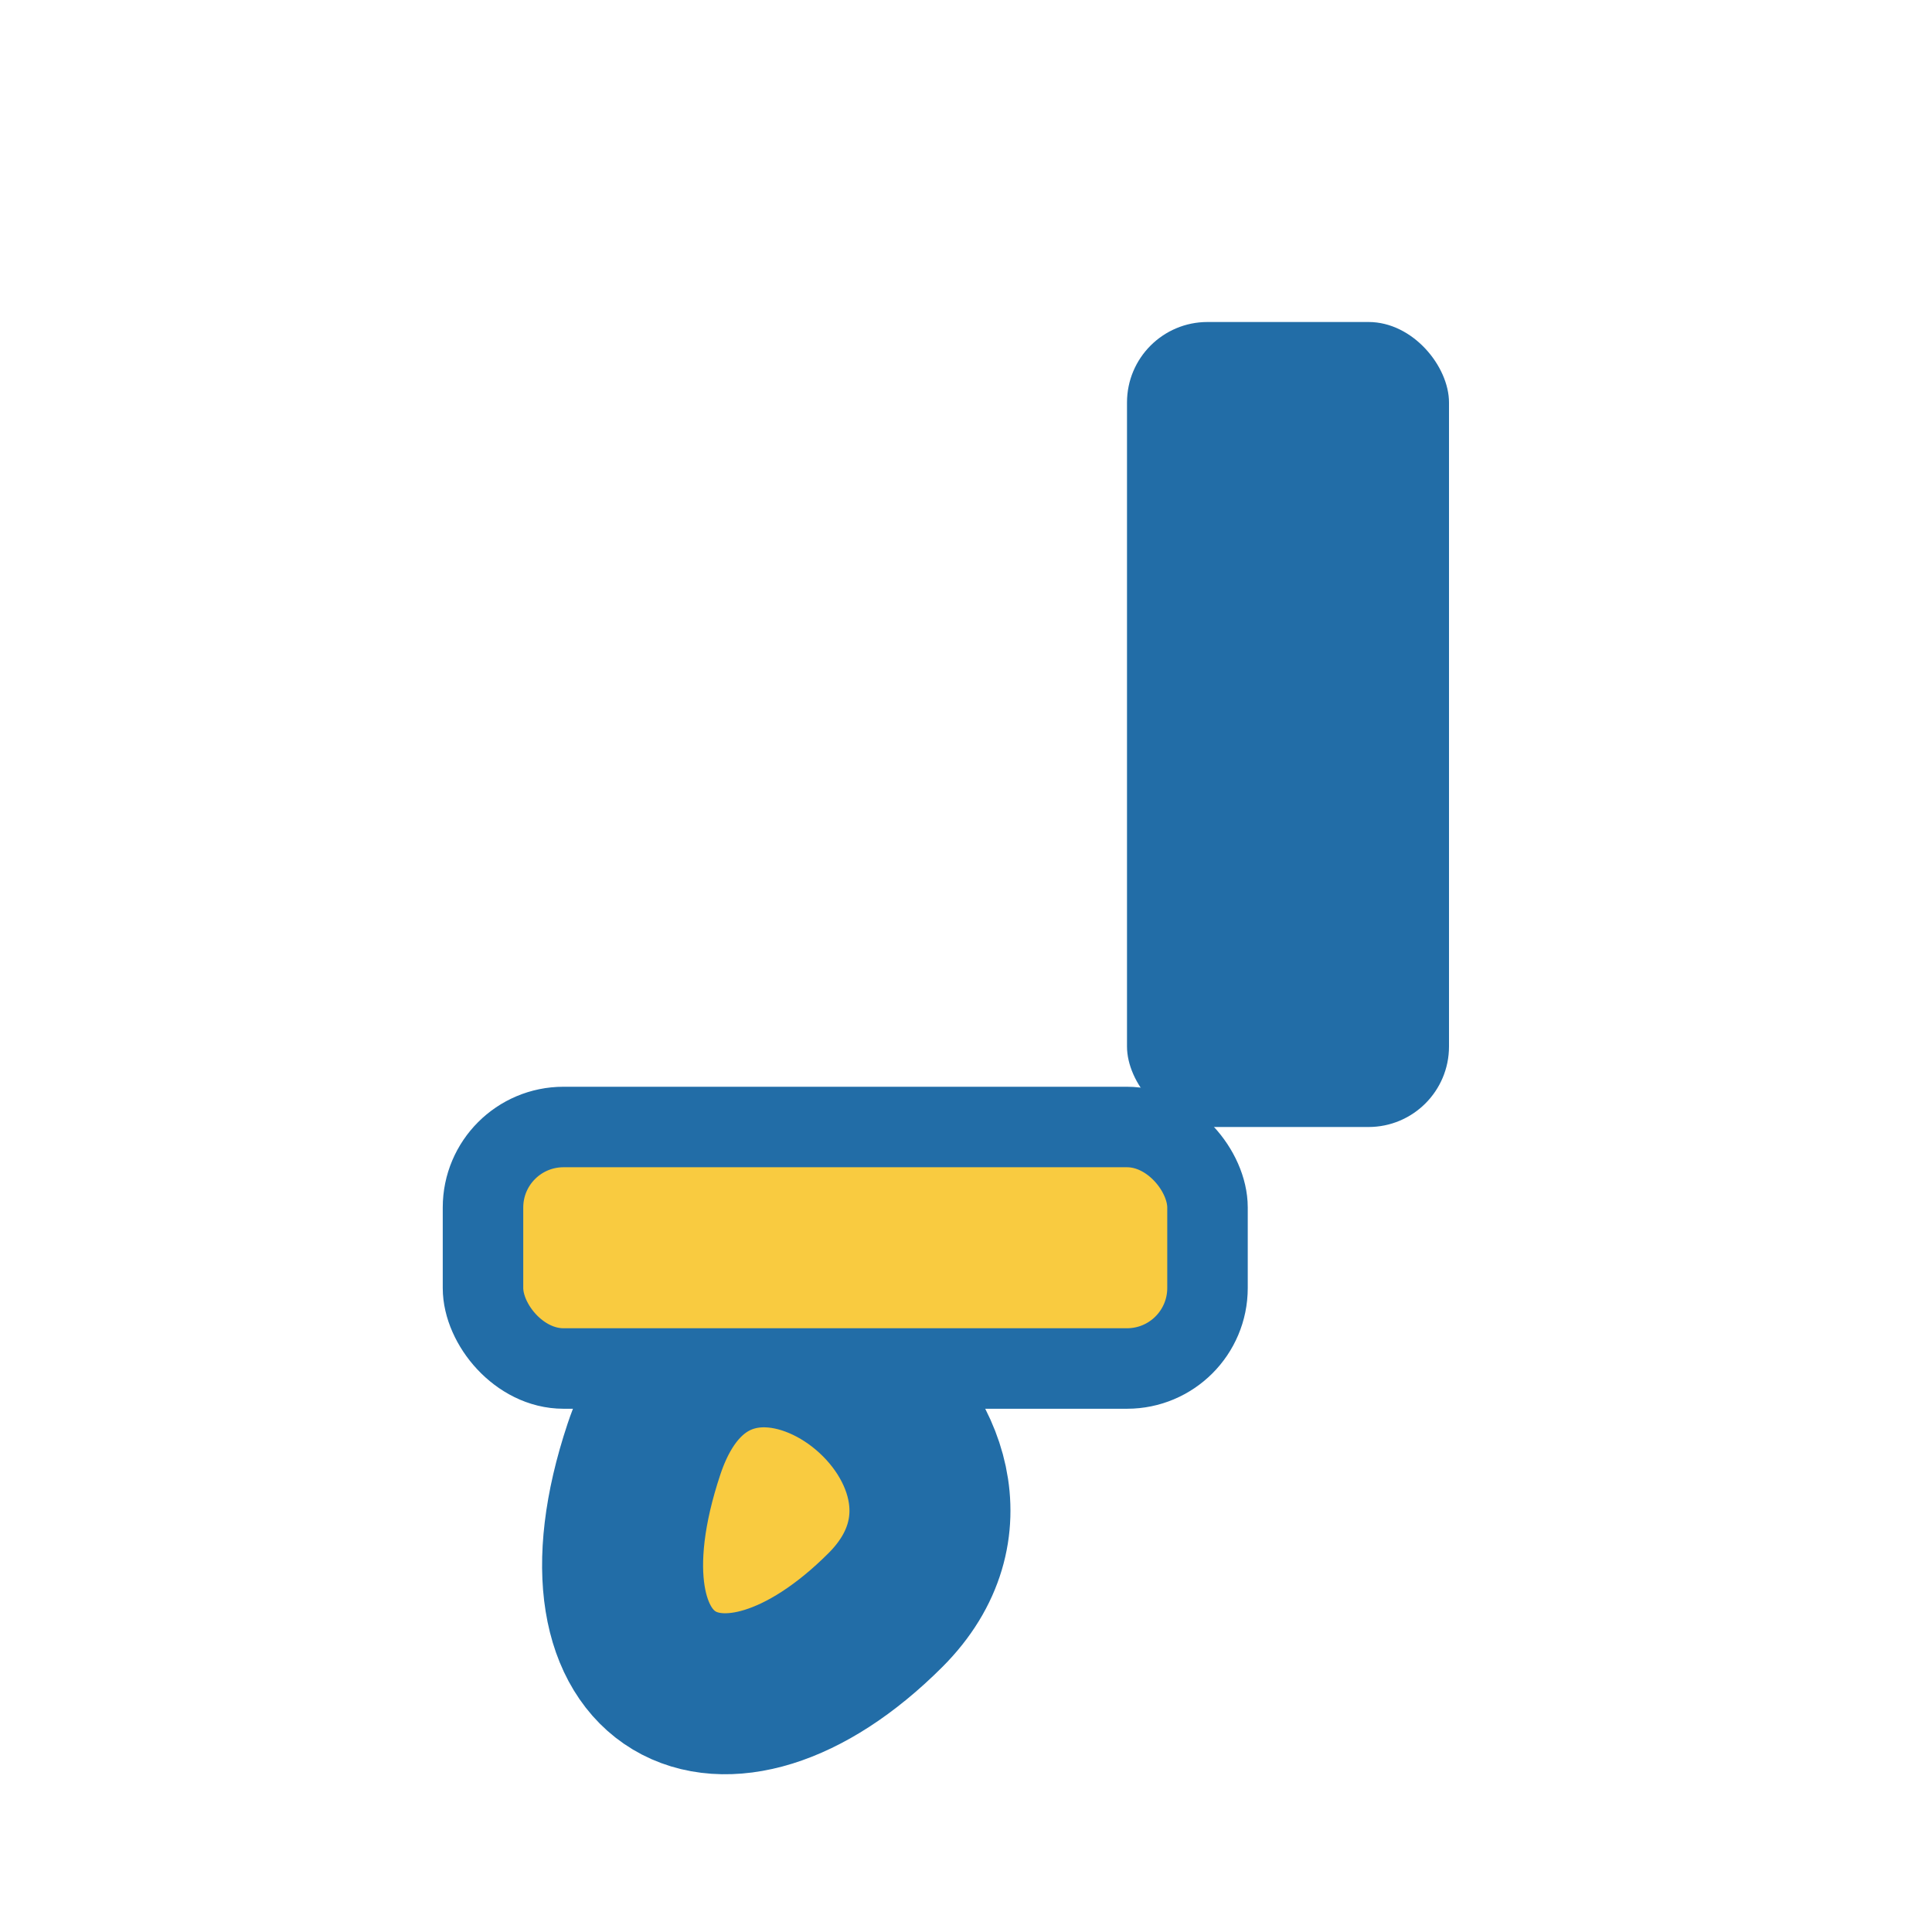 <?xml version="1.0" encoding="UTF-8"?>
<svg xmlns="http://www.w3.org/2000/svg" width="24" height="24" viewBox="0 0 24 24"><rect x="14" y="4" width="4" height="10" rx="1" fill="#226DA7"/><path d="M11 20c2-2-2-5-3-2s1 4 3 2z" fill="#F9CB40" stroke="#226DA7" stroke-width="2"/><rect x="6" y="14" width="9" height="3" rx="1" fill="#F9CB40" stroke="#226DA7"/></svg>